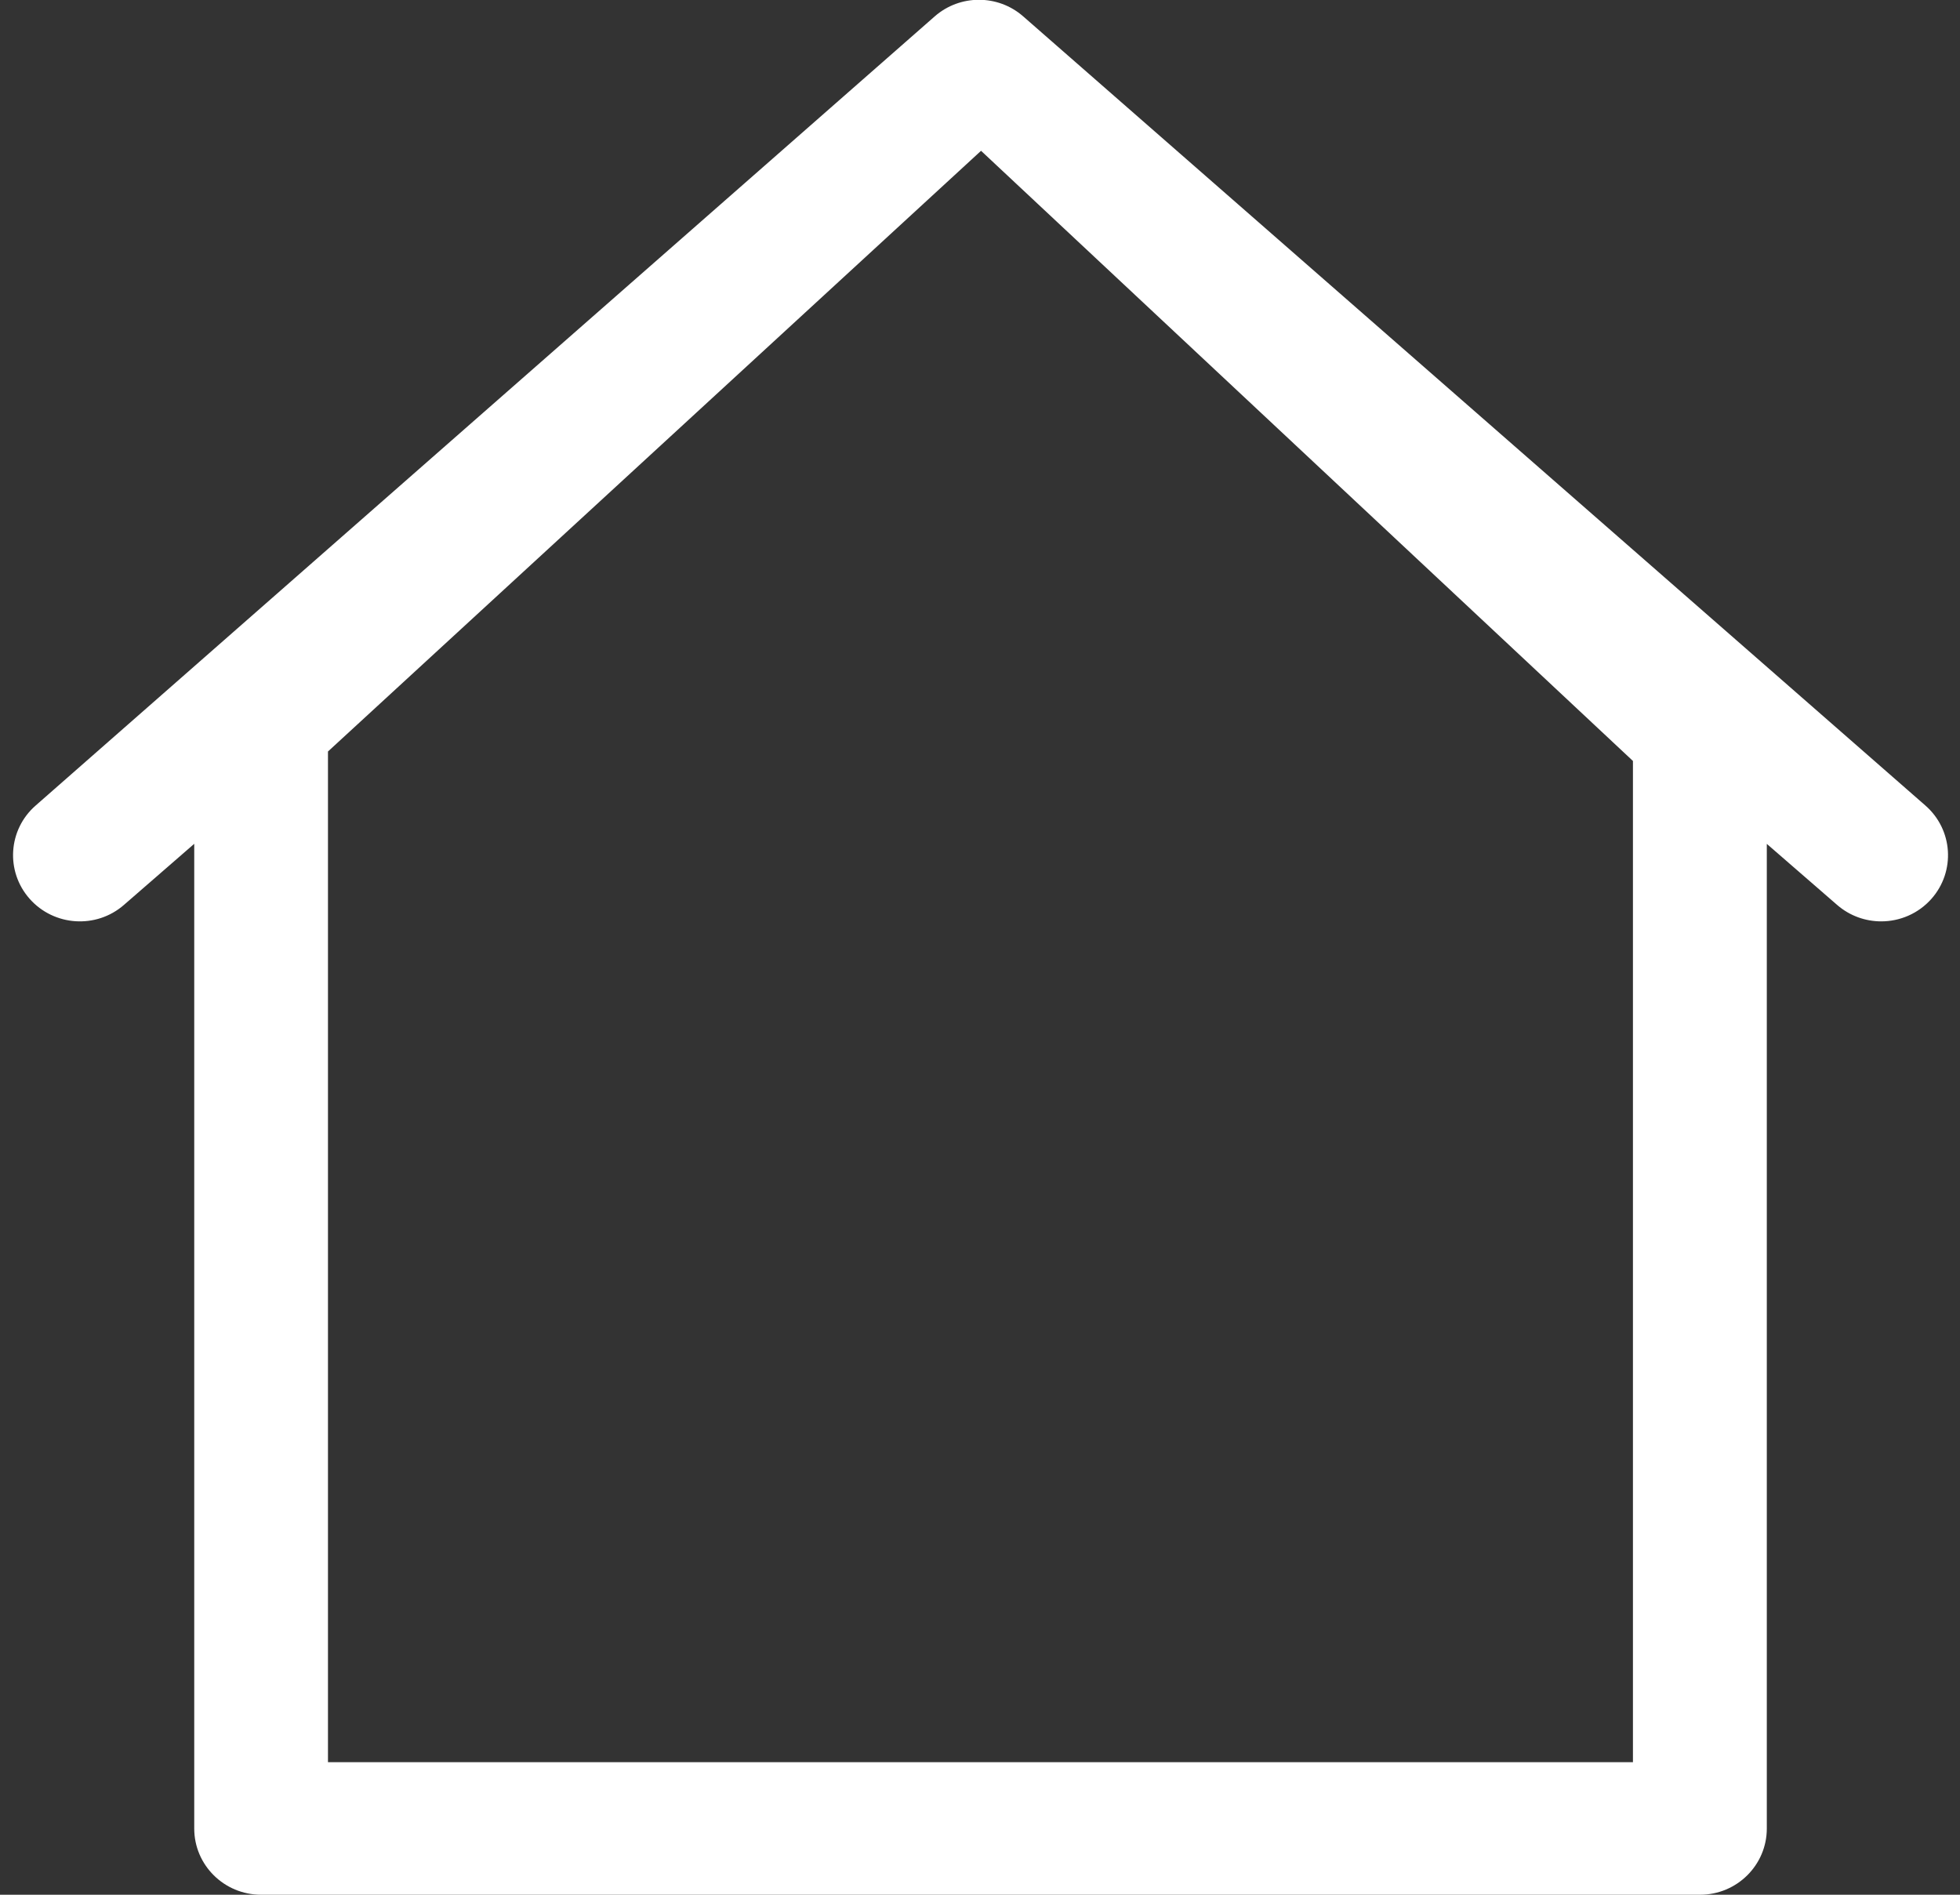 <svg xmlns="http://www.w3.org/2000/svg" xmlns:xlink="http://www.w3.org/1999/xlink" preserveAspectRatio="xMidYMid" width="30" height="29" viewBox="0 0 30 29">
  <rect x="0" y="0" width="30" height="29" fill="#333333" stroke="none"/>
  <defs>
    <style>
      .cls-1 {
        fill: #fff;
        fill-rule: evenodd;
      }
    </style>
  </defs>
  <path d="M58.883,26.393 C61.477,27.438 65.049,25.742 65.049,25.742 C65.049,25.742 66.022,25.540 66.348,26.393 C66.540,26.897 66.207,27.508 66.023,27.697 C65.663,28.065 62.569,29.625 59.207,28.674 C52.299,26.720 48.497,28.891 48.497,28.891 C48.497,28.891 47.338,29.308 46.875,28.348 C46.377,27.317 47.524,26.393 47.524,26.393 C47.524,26.393 47.829,26.210 47.974,26.114 C52.216,23.321 52.357,18.176 51.120,14.663 L47.524,14.663 C46.559,14.663 46.537,12.708 47.524,12.708 L50.385,12.708 C50.294,12.474 50.205,12.256 50.120,12.056 C48.787,8.935 48.533,0.016 56.611,0.016 C64.689,0.016 64.725,7.820 64.725,7.820 C64.725,7.820 64.347,8.470 63.751,8.472 C63.206,8.474 62.825,8.222 62.778,7.820 C62.262,3.469 59.455,1.986 56.611,1.955 C52.481,1.910 51.313,6.822 52.067,10.101 C52.375,11.437 52.758,12.293 53.052,12.708 L62.778,12.708 C63.770,12.697 63.742,14.663 62.778,14.663 L53.747,14.663 C54.217,16.382 54.214,18.494 54.015,20.202 C53.586,23.870 51.336,25.907 51.743,25.742 C52.562,25.408 56.289,25.349 58.883,26.393 Z" class="cls-1"/>
  <path d="M29.563,13.757 C29.361,13.985 29.078,14.102 28.794,14.102 C28.554,14.102 28.314,14.019 28.120,13.851 L27.043,12.916 L27.043,27.987 C27.043,28.546 26.585,29.000 26.021,29.000 L18.127,29.000 L11.360,29.000 L3.996,29.000 C3.431,29.000 2.973,28.546 2.973,27.987 L2.973,12.915 L1.896,13.851 C1.472,14.220 0.826,14.177 0.454,13.757 C0.081,13.336 0.124,12.695 0.548,12.327 L14.310,0.248 C14.696,-0.087 15.272,-0.087 15.658,0.248 L29.468,12.327 C29.893,12.696 29.935,13.336 29.563,13.757 ZM24.994,11.647 L15.016,2.308 L5.020,11.502 L5.020,26.971 L24.994,26.971 L24.994,11.647 Z" class="cls-1"/>
  <path d="M-15.385,9.526 L-17.543,7.385 C-17.543,7.385 -17.543,7.385 -17.543,7.384 C-17.544,7.384 -17.544,7.384 -17.544,7.384 L-19.702,5.243 C-19.873,5.073 -20.106,4.977 -20.348,4.977 C-20.591,4.977 -20.823,5.073 -20.994,5.243 L-22.061,6.301 L-22.061,0.907 C-22.061,0.406 -22.471,0.000 -22.975,0.000 L-43.086,0.000 C-43.591,0.000 -44.000,0.406 -44.000,0.907 L-44.000,28.091 C-44.000,28.592 -43.591,28.998 -43.086,28.998 L-22.975,28.998 C-22.471,28.998 -22.061,28.592 -22.061,28.091 L-22.061,17.434 L-15.385,10.809 C-15.028,10.455 -15.028,9.881 -15.385,9.526 ZM-23.976,26.969 L-42.000,26.969 L-42.000,1.986 L-23.976,1.986 L-23.976,8.115 L-31.442,15.610 C-31.569,15.735 -31.655,15.894 -31.691,16.067 L-32.814,21.466 C-32.876,21.765 -32.783,22.075 -32.565,22.290 C-32.392,22.462 -32.159,22.556 -31.919,22.556 C-31.858,22.556 -31.796,22.550 -31.734,22.537 L-26.294,21.423 C-26.119,21.387 -25.959,21.301 -25.833,21.176 L-23.976,19.247 L-23.976,26.969 ZM-30.244,18.082 L-28.324,19.986 L-30.743,20.482 L-30.244,18.082 ZM-26.479,19.252 L-29.503,16.251 L-20.348,7.167 L-19.482,8.026 L-25.066,13.566 C-25.423,13.921 -25.423,14.495 -25.066,14.849 C-24.887,15.026 -24.653,15.115 -24.420,15.115 C-24.186,15.115 -23.952,15.026 -23.773,14.849 L-18.190,9.309 L-17.324,10.168 L-26.479,19.252 Z" class="cls-1"/>
  <path d="M114.713,15.680 L111.500,18.906 C111.119,19.287 110.503,19.287 110.123,18.906 C109.743,18.524 109.743,17.905 110.123,17.523 L111.671,15.969 L101.415,15.969 C100.875,15.969 100.437,15.531 100.437,14.991 L100.437,14.978 C100.437,14.438 100.875,14.000 101.415,14.000 L111.662,14.000 L110.123,12.454 C109.743,12.073 109.743,11.454 110.123,11.072 C110.503,10.690 111.119,10.690 111.500,11.072 L114.713,14.298 C115.093,14.679 115.093,15.298 114.713,15.680 ZM108.190,7.494 L107.865,7.494 C107.473,7.494 107.128,7.215 107.053,6.843 L107.025,1.985 L89.024,1.985 L89.024,27.019 L107.011,27.019 L106.991,22.483 C106.991,22.483 106.943,21.506 107.803,21.506 L108.127,21.506 C108.575,21.506 109.023,21.870 109.023,22.320 L109.023,28.185 C109.023,28.635 108.825,29.000 108.377,29.000 L108.053,29.000 C108.046,29.000 108.041,28.998 108.035,28.998 L88.033,28.998 C87.528,28.998 86.970,28.592 86.970,28.091 L86.970,0.907 C86.970,0.406 87.528,0.000 88.033,0.000 L108.158,-0.000 C108.606,-0.000 109.032,0.365 109.032,0.815 L109.032,6.680 C109.032,7.130 108.638,7.494 108.190,7.494 Z" class="cls-1"/>
  <path d="M-80.868,16.000 C-80.389,16.000 -80.000,16.389 -80.000,16.868 L-80.000,17.132 C-80.000,17.611 -80.389,18.000 -80.868,18.000 L-81.132,18.000 C-81.611,18.000 -82.000,17.611 -82.000,17.132 L-82.000,16.868 C-82.000,16.389 -81.611,16.000 -81.132,16.000 L-80.868,16.000 ZM-82.559,10.412 C-82.863,10.411 -83.925,10.072 -83.925,10.072 C-83.925,10.072 -84.775,5.992 -80.648,5.992 C-78.107,5.992 -77.180,7.758 -77.001,9.497 C-76.889,10.583 -77.579,11.834 -77.841,12.462 C-77.884,12.563 -79.451,14.106 -79.563,14.288 L-79.563,14.351 C-79.563,14.830 -79.951,15.219 -80.431,15.219 L-80.444,15.219 C-80.924,15.219 -81.313,14.830 -81.313,14.351 L-81.313,14.309 L-81.317,14.309 C-81.316,14.308 -81.313,14.304 -81.313,14.303 L-81.313,14.243 C-81.313,13.829 -81.016,13.498 -80.628,13.412 C-79.926,12.499 -78.922,11.155 -78.709,10.615 C-78.070,8.989 -78.336,7.873 -80.446,7.846 C-81.437,7.834 -81.919,7.418 -82.182,9.692 C-82.207,9.903 -82.281,10.413 -82.559,10.412 ZM-66.809,24.000 L-67.134,24.000 C-67.140,24.000 -67.145,23.998 -67.151,23.998 L-72.000,23.998 C-72.000,23.998 -71.975,23.535 -72.000,23.063 C-72.031,22.470 -71.698,22.087 -71.031,22.056 C-69.845,22.000 -67.988,22.056 -67.988,22.056 L-67.988,1.973 L-92.993,1.973 L-92.993,22.056 L-79.673,22.056 L-76.985,23.998 L-94.084,23.998 C-94.593,23.998 -95.006,23.592 -95.006,23.091 L-95.006,0.907 C-95.006,0.406 -94.593,0.000 -94.084,0.000 L-67.134,0.000 C-67.134,0.000 -67.134,-0.000 -67.134,-0.000 L-66.809,-0.000 C-66.362,-0.000 -65.999,0.365 -65.999,0.815 L-65.999,23.185 C-65.999,23.635 -66.362,24.000 -66.809,24.000 ZM-72.000,27.014 L-72.000,24.000 L-70.000,24.000 L-70.000,28.092 C-70.000,28.092 -69.983,28.623 -70.235,28.891 C-70.466,29.137 -70.969,29.123 -70.969,29.123 L-72.281,29.123 L-74.000,28.092 L-81.000,24.000 L-76.983,24.000 L-72.000,27.014 Z" class="cls-1"/>
  <path d="M158.191,22.976 L157.866,22.976 C157.860,22.976 157.855,22.974 157.849,22.974 L130.760,22.974 C130.250,22.974 130.012,22.324 130.012,21.823 L130.012,18.058 C130.010,18.038 130.000,18.021 130.000,18.000 C130.000,17.979 130.010,17.962 130.012,17.942 L130.012,0.907 C130.012,0.406 130.250,0.000 130.760,0.000 L157.866,0.000 C157.866,0.000 157.866,-0.000 157.866,-0.000 L158.191,-0.000 C158.638,-0.000 159.001,0.365 159.001,0.815 L159.001,21.917 C159.001,22.367 158.638,22.976 158.191,22.976 ZM157.045,2.015 L132.009,2.015 L132.009,17.000 L157.000,17.000 C157.016,17.000 157.029,17.008 157.045,17.009 L157.045,2.015 ZM157.045,18.991 C157.029,18.992 157.016,19.000 157.000,19.000 L132.009,19.000 L132.009,20.916 L157.045,20.916 L157.045,18.991 ZM138.000,27.000 L141.000,27.000 L141.000,23.000 L143.000,23.000 L143.000,27.000 L147.000,27.000 L147.000,23.000 L149.000,23.000 L149.000,27.000 L152.000,27.000 C152.552,27.000 153.000,27.448 153.000,28.000 C153.000,28.552 152.552,29.000 152.000,29.000 L138.000,29.000 C137.448,29.000 137.000,28.552 137.000,28.000 C137.000,27.448 137.448,27.000 138.000,27.000 Z" class="cls-1"/>
</svg>
